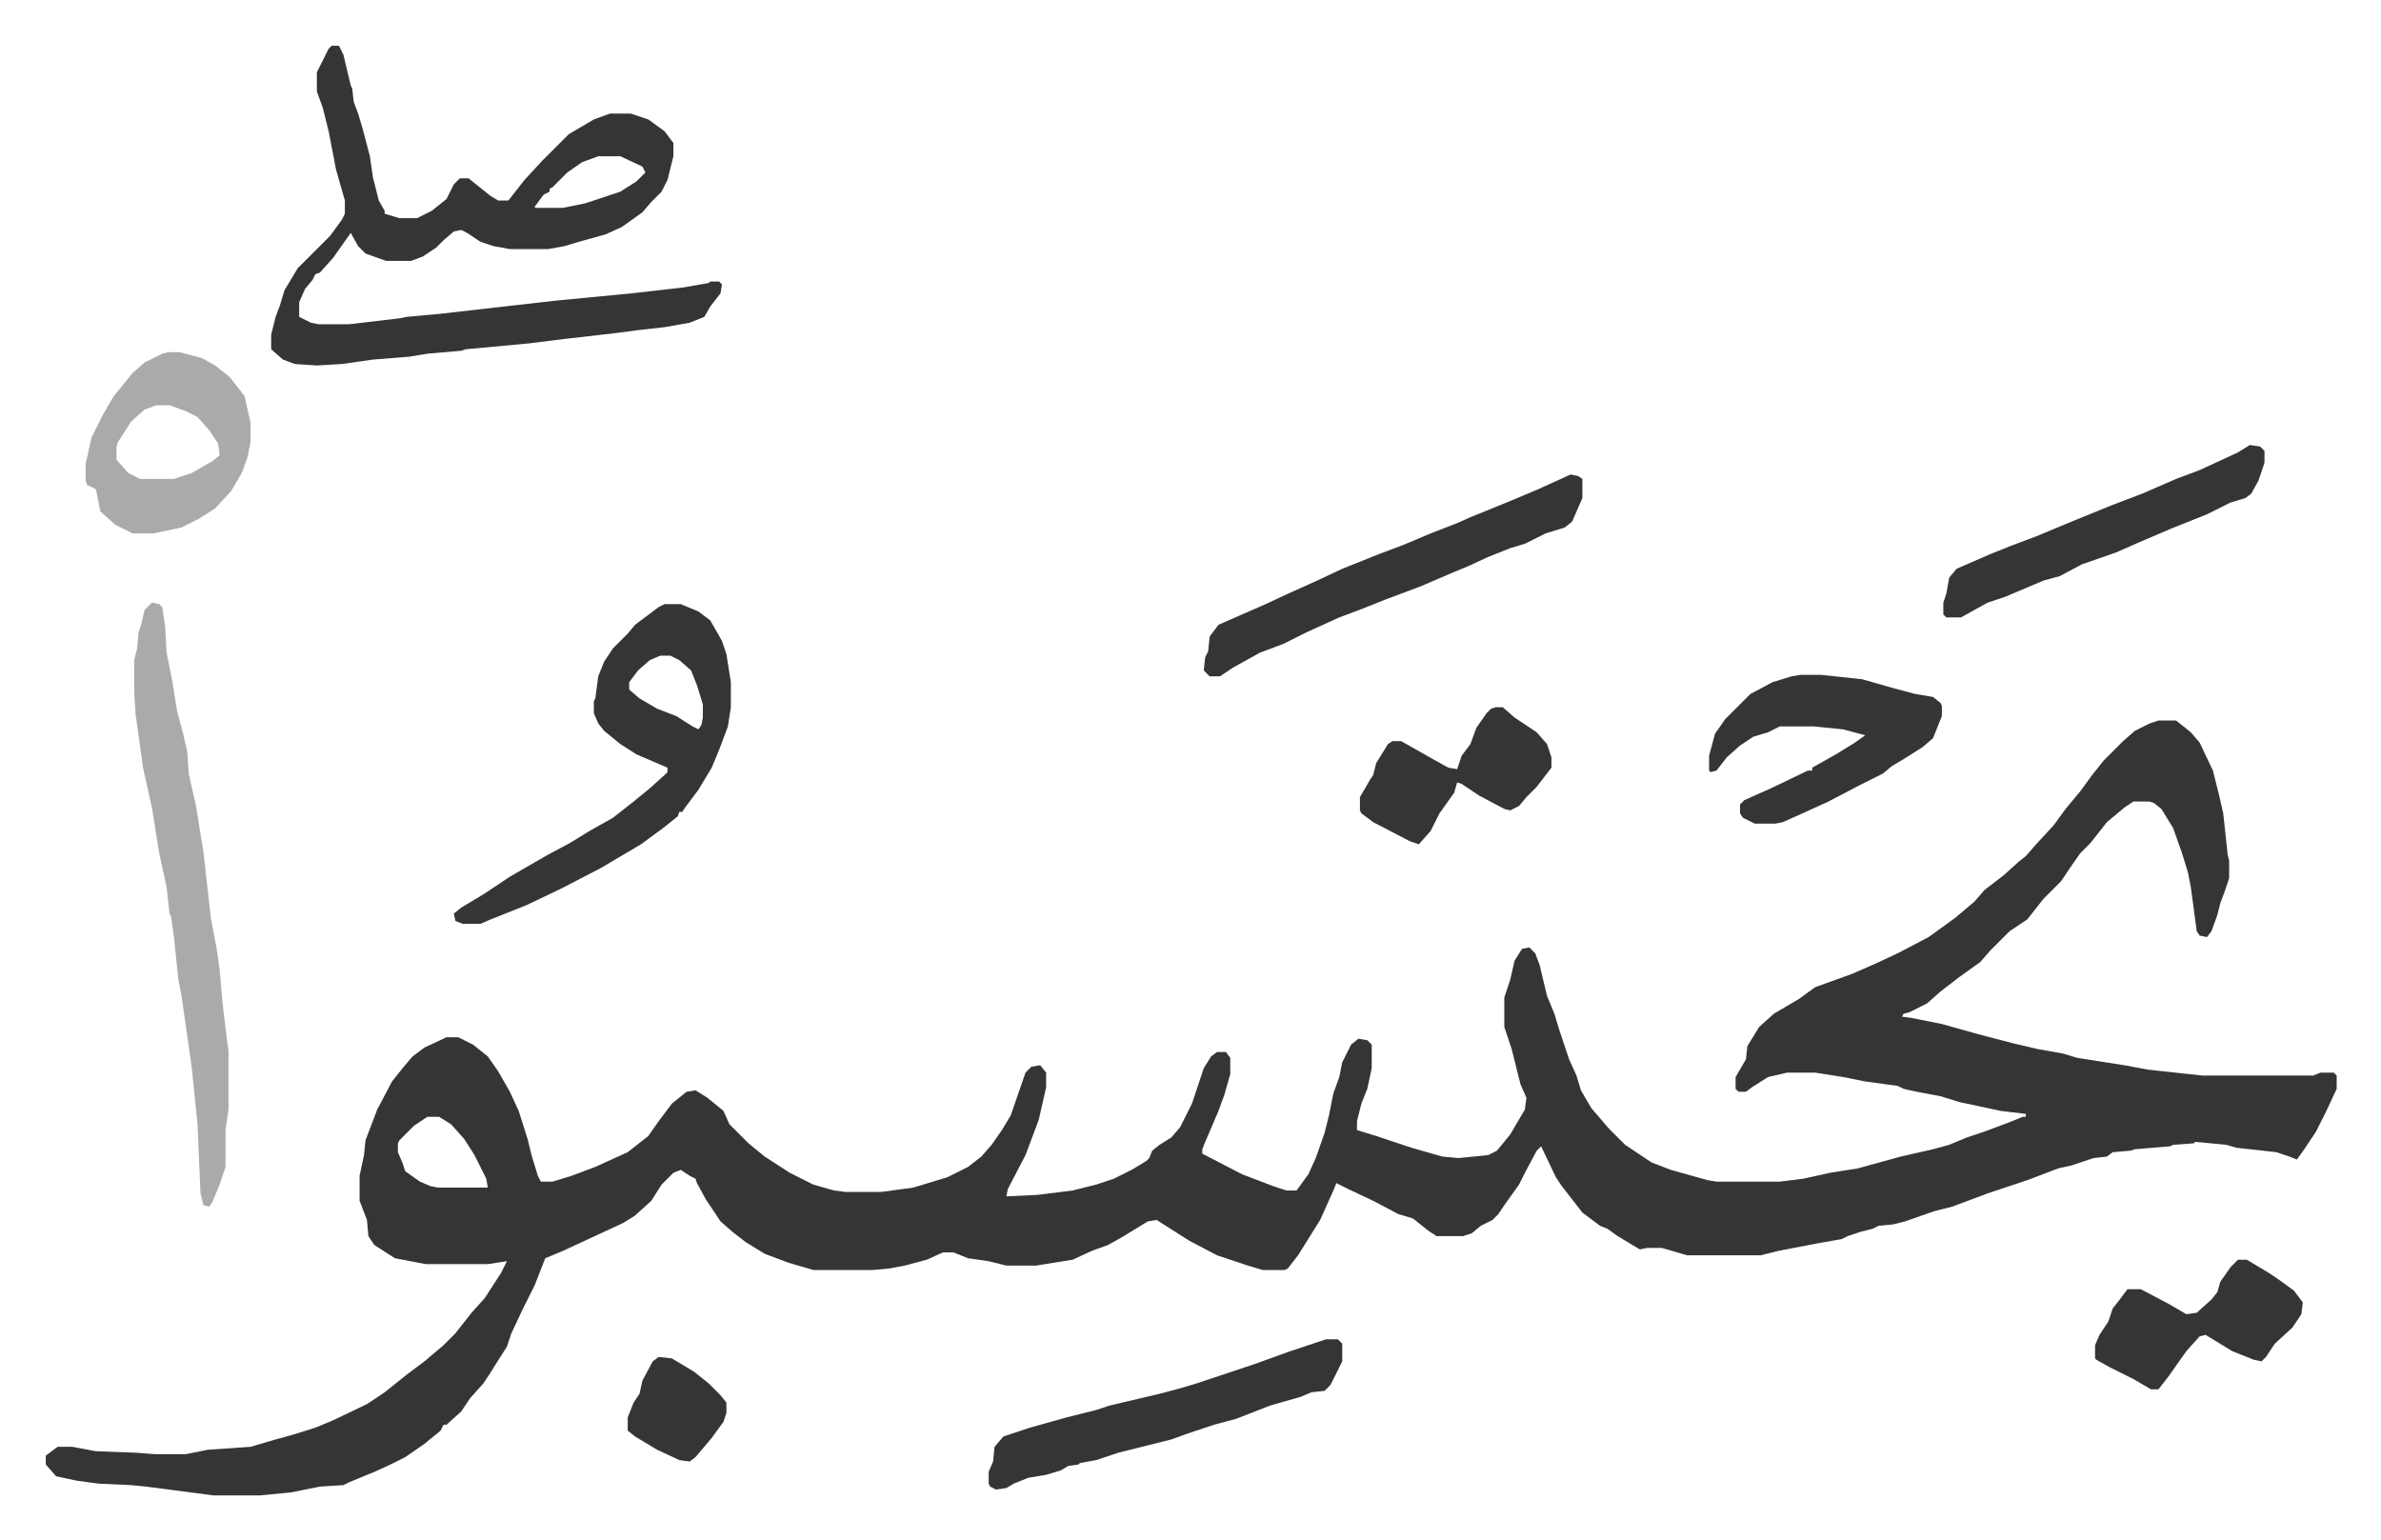 <svg xmlns="http://www.w3.org/2000/svg" role="img" viewBox="-31.08 118.92 1616.16 1045.16"><path fill="#353535" id="rule_normal" d="M1434 608h12l10 8 6 7 9 19 4 16 3 13 3 28 1 4v12l-3 9-3 8-2 8-4 11-3 4-5-1-2-3-4-30-2-10-4-13-6-17-8-13-5-4-3-1h-11l-6 4-12 10-11 14-7 7-7 10-6 9-7 7-5 5-11 14-12 8-13 13-7 8-14 10-13 10-9 8-12 6-4 1-1 2 7 1 20 4 25 7 23 6 17 4 17 3 10 3 19 3 13 2 16 3 37 4h75l5-2h9l2 2v9l-7 15-7 14-8 12-5 7-5-2-9-3-27-3-7-2-21-2-1 1-14 1-2 1-24 2-3 1-12 1-4 3-9 1-15 5-9 2-21 8-27 9-24 9-12 3-20 7-8 2-10 1-4 2-8 2-9 3-4 2-17 3-26 5-12 3h-50l-17-5h-10l-5 1-15-9-7-5-5-2-12-9-14-18-4-6-10-21-3 3-8 15-4 8-10 14-4 6-4 4-8 4-6 5-6 2h-18l-6-4-10-8-10-3-17-9-17-8-8-4-2 5-9 20-5 8-10 16-7 9-2 1h-15l-10-3-21-7-19-10-22-14-6 1-18 11-9 5-11 4-13 6-25 4h-20l-12-3-14-2-10-4h-7l-11 5-15 4-11 2-11 1h-40l-17-5-16-6-13-8-9-7-8-7-10-15-6-11-1-3-4-2-6-4-5 2-8 8-7 11-11 10-8 5-28 13-13 6-12 5-7 18-8 16-8 17-3 9-7 11-5 8-4 6-9 10-6 9-10 9h-2l-2 4-11 9-13 9-10 5-11 5-17 7-4 2-16 1-20 4-21 2h-31l-46-6-10-1-22-1-15-2-14-3-7-8v-6l8-6h10l16 3 27 1 13 1h21l15-3 29-2 17-5 11-3 16-5 12-5 23-11 12-8 15-12 12-9 13-11 8-8 11-14 9-10 11-17 4-8-13 2h-42l-21-4-14-9-4-6-1-11-5-13v-17l3-14 1-10 8-21 10-19 8-10 6-7 8-6 15-7h8l10 5 10 8 7 10 8 14 6 13 6 19 3 12 4 13 2 4h8l13-4 16-6 22-10 14-11 7-10 9-12 10-8 6-1 8 5 11 9 4 9 5 5 8 8 11 9 17 11 16 8 14 4 8 1h24l22-3 23-7 14-7 9-7 7-8 7-10 6-10 10-29 4-4 6-1 4 5v10l-5 22-9 24-12 23-1 5 21-1 24-3 16-4 12-4 12-6 10-6 2-2 2-5 5-4 8-5 6-7 8-16 8-24 5-8 4-3h6l3 4v11l-4 14-4 11-9 21-2 5v3l27 14 21 8 9 3h7l8-11 5-11 6-17 3-12 3-15 4-11 2-10 6-12 5-4 6 1 3 3v16l-3 14-4 10-3 12v6l13 4 15 5 9 3 21 6 11 1 20-2 6-3 9-11 10-17 1-8-4-9-6-24-5-15v-20l4-12 3-13 5-8 5-1 4 4 3 8 5 21 5 12 3 10 7 21 5 11 3 10 7 12 12 14 11 11 18 12 13 5 25 7 6 1h43l16-2 18-4 19-3 29-8 22-5 11-3 12-5 12-4 16-6 10-4h2v-2l-17-2-28-6-13-4-16-3-9-2-4-2-22-3-15-3-19-3h-19l-13 3-11 7-4 3h-5l-2-2v-8l7-12 1-9 8-13 10-9 17-10 11-8 25-9 16-7 15-7 21-11 18-13 13-11 7-8 13-10 10-9 5-4 7-8 12-13 8-11 10-12 8-11 8-10 8-8 5-5 8-7 10-5zM259 877l-9 6-10 10-1 2v6l3 7 2 6 10 7 7 3 5 1h34l-1-6-8-16-7-11-9-10-8-5zm-65-727h5l3 6 5 21 1 2 1 9 3 8 3 10 5 19 2 14 4 16 4 7v2l10 3h12l10-5 10-8 5-10 4-4h6l15 12 5 3h7l11-14 12-13 18-18 17-10 11-4h14l12 4 11 8 6 8v9l-4 16-4 8-7 7-6 7-14 10-11 5-18 5-10 3-11 2h-26l-11-2-9-3-9-6-4-2-5 1-7 6-5 5-9 6-8 3h-17l-14-5-5-5-5-9-12 17-9 10-3 1-2 4-5 6-4 9v10l8 4 5 1h21l34-4 5-1 22-2 79-9 52-5 35-4 17-3 1-1h6l2 2-1 6-7 9-4 7-10 4-17 3-18 2-15 2-35 4-24 3-43 4-3 1-23 2-12 2-25 2-21 3-17 1-15-1-8-3-8-7v-10l3-12 3-8 3-10 9-15 22-22 8-11 2-4v-9l-6-21-5-26-4-16-4-11v-13l8-16zm181 75l-11 4-10 7-10 10-2 1v2l-4 2-6 8v1h19l15-3 24-8 11-7 6-6-2-4-15-7zm45 304h11l12 5 8 6 8 14 3 9 3 19v17l-2 13-6 16-5 12-9 15-9 12-2 3h-2l-1 3-10 8-15 11-27 16-27 14-23 11-25 10-7 3h-12l-5-2-1-5 5-4 15-9 18-12 26-15 15-8 13-8 16-9 14-11 11-9 10-9 2-2v-3l-21-9-11-7-11-9-4-5-3-7v-8l1-2 2-15 4-10 6-9 10-10 5-6 16-12zm-3 35l-7 3-8 7-6 8v5l7 6 12 7 13 5 11 7 4 2 2-3 1-5v-9l-4-13-4-10-8-7-6-3z"/><path fill="#aaa" id="rule_hamzat_wasl" d="M72 528l5 1 2 2 2 13 1 18 4 20 3 19 4 15 3 13 1 15 5 22 3 19 2 12 5 45 4 21 2 14 2 23 3 25 1 7v40l-2 14v25l-4 12-5 12-2 3-4-1-2-8-2-47-4-39-7-49-2-10-3-29-2-14-1-2-2-18-5-23-5-31-4-18-2-9-5-36-1-15v-22l2-8 1-11 2-6 2-9z"/><path fill="#353535" id="rule_normal" d="M1035 441l5 1 3 2v13l-7 16-5 4-13 4-14 7-10 3-15 6-13 6-12 5-21 9-24 9-15 6-16 6-22 10-16 8-16 6-18 10-9 6h-7l-4-4 1-9 2-4 1-10 6-8 32-14 15-7 20-9 17-8 25-10 16-6 19-8 18-7 9-4 27-11 19-8zm156 136h14l28 3 21 6 15 4 12 2 5 4 1 2v7l-6 15-7 6-11 7-10 6-6 5-16 8-21 11-22 10-9 4-5 1h-14l-8-4-2-3v-6l3-3 18-8 25-12h3v-2l16-9 13-8 7-5-15-4-20-2h-23l-8 4-10 3-9 6-9 8-7 9-4 1-1-1v-10l4-15 7-10 17-17 15-8 13-4z"/><path fill="#aaa" id="rule_hamzat_wasl" d="M83 358h8l15 4 9 5 10 8 7 9 3 4 4 18v13l-2 10-4 11-7 12-11 12-11 7-12 6-19 4H59l-12-6-10-9-3-15-6-3-1-3v-11l2-9 2-9 8-16 7-12 13-16 8-7 12-6zm-8 36l-8 3-9 8-9 14-1 3v9l8 9 8 4h23l12-4 14-8 5-4-1-8-6-9-8-9-8-4-11-4z"/><path fill="#353535" id="rule_normal" d="M869 1028h8l3 3v12l-8 16-4 4-9 1-7 3-21 6-23 9-15 4-18 6-11 4-20 5-16 4-15 5-11 2-1 1-7 1-5 3-10 3-12 2-10 4-5 3-7 1-4-2-1-2v-8l3-7 1-10 6-7 18-6 25-7 20-5 9-3 34-8 15-4 10-3 9-3 30-10 25-9zm627-607l7 1 3 3v8l-4 12-5 9-4 3-10 3-16 8-25 10-21 9-16 7-23 8-15 8-11 3-26 11-12 4-18 10h-10l-2-2v-8l2-6 2-11 5-6 23-10 15-6 16-6 24-10 27-11 21-8 23-10 16-6 26-12zm-8 553h6l15 9 6 4 11 8 6 8-1 8-6 9-12 11-6 9-3 3-5-1-15-6-18-11-4 1-9 10-12 17-7 9h-5l-12-7-16-8-9-5-1-1v-9l3-7 6-9 3-9 4-5 6-8h9l19 10 12 7 7-1 10-9 4-5 2-7 7-10zM984 599h5l8 7 15 10 7 8 3 9v7l-10 13-7 7-5 6-6 3-4-1-17-9-12-8-3-1-2 7-10 14-6 12-8 9-6-2-25-13-8-6-1-2v-9l7-12 2-3 2-8 8-13 3-2h6l23 13 9 5 6 1 3-9 6-8 4-11 7-10 3-3zm-568 441l9 1 15 9 10 8 8 8 4 5v7l-2 6-8 11-11 13-4 3-7-1-15-7-15-9-5-4v-9l4-10 4-6 2-9 7-13z"/></svg>
